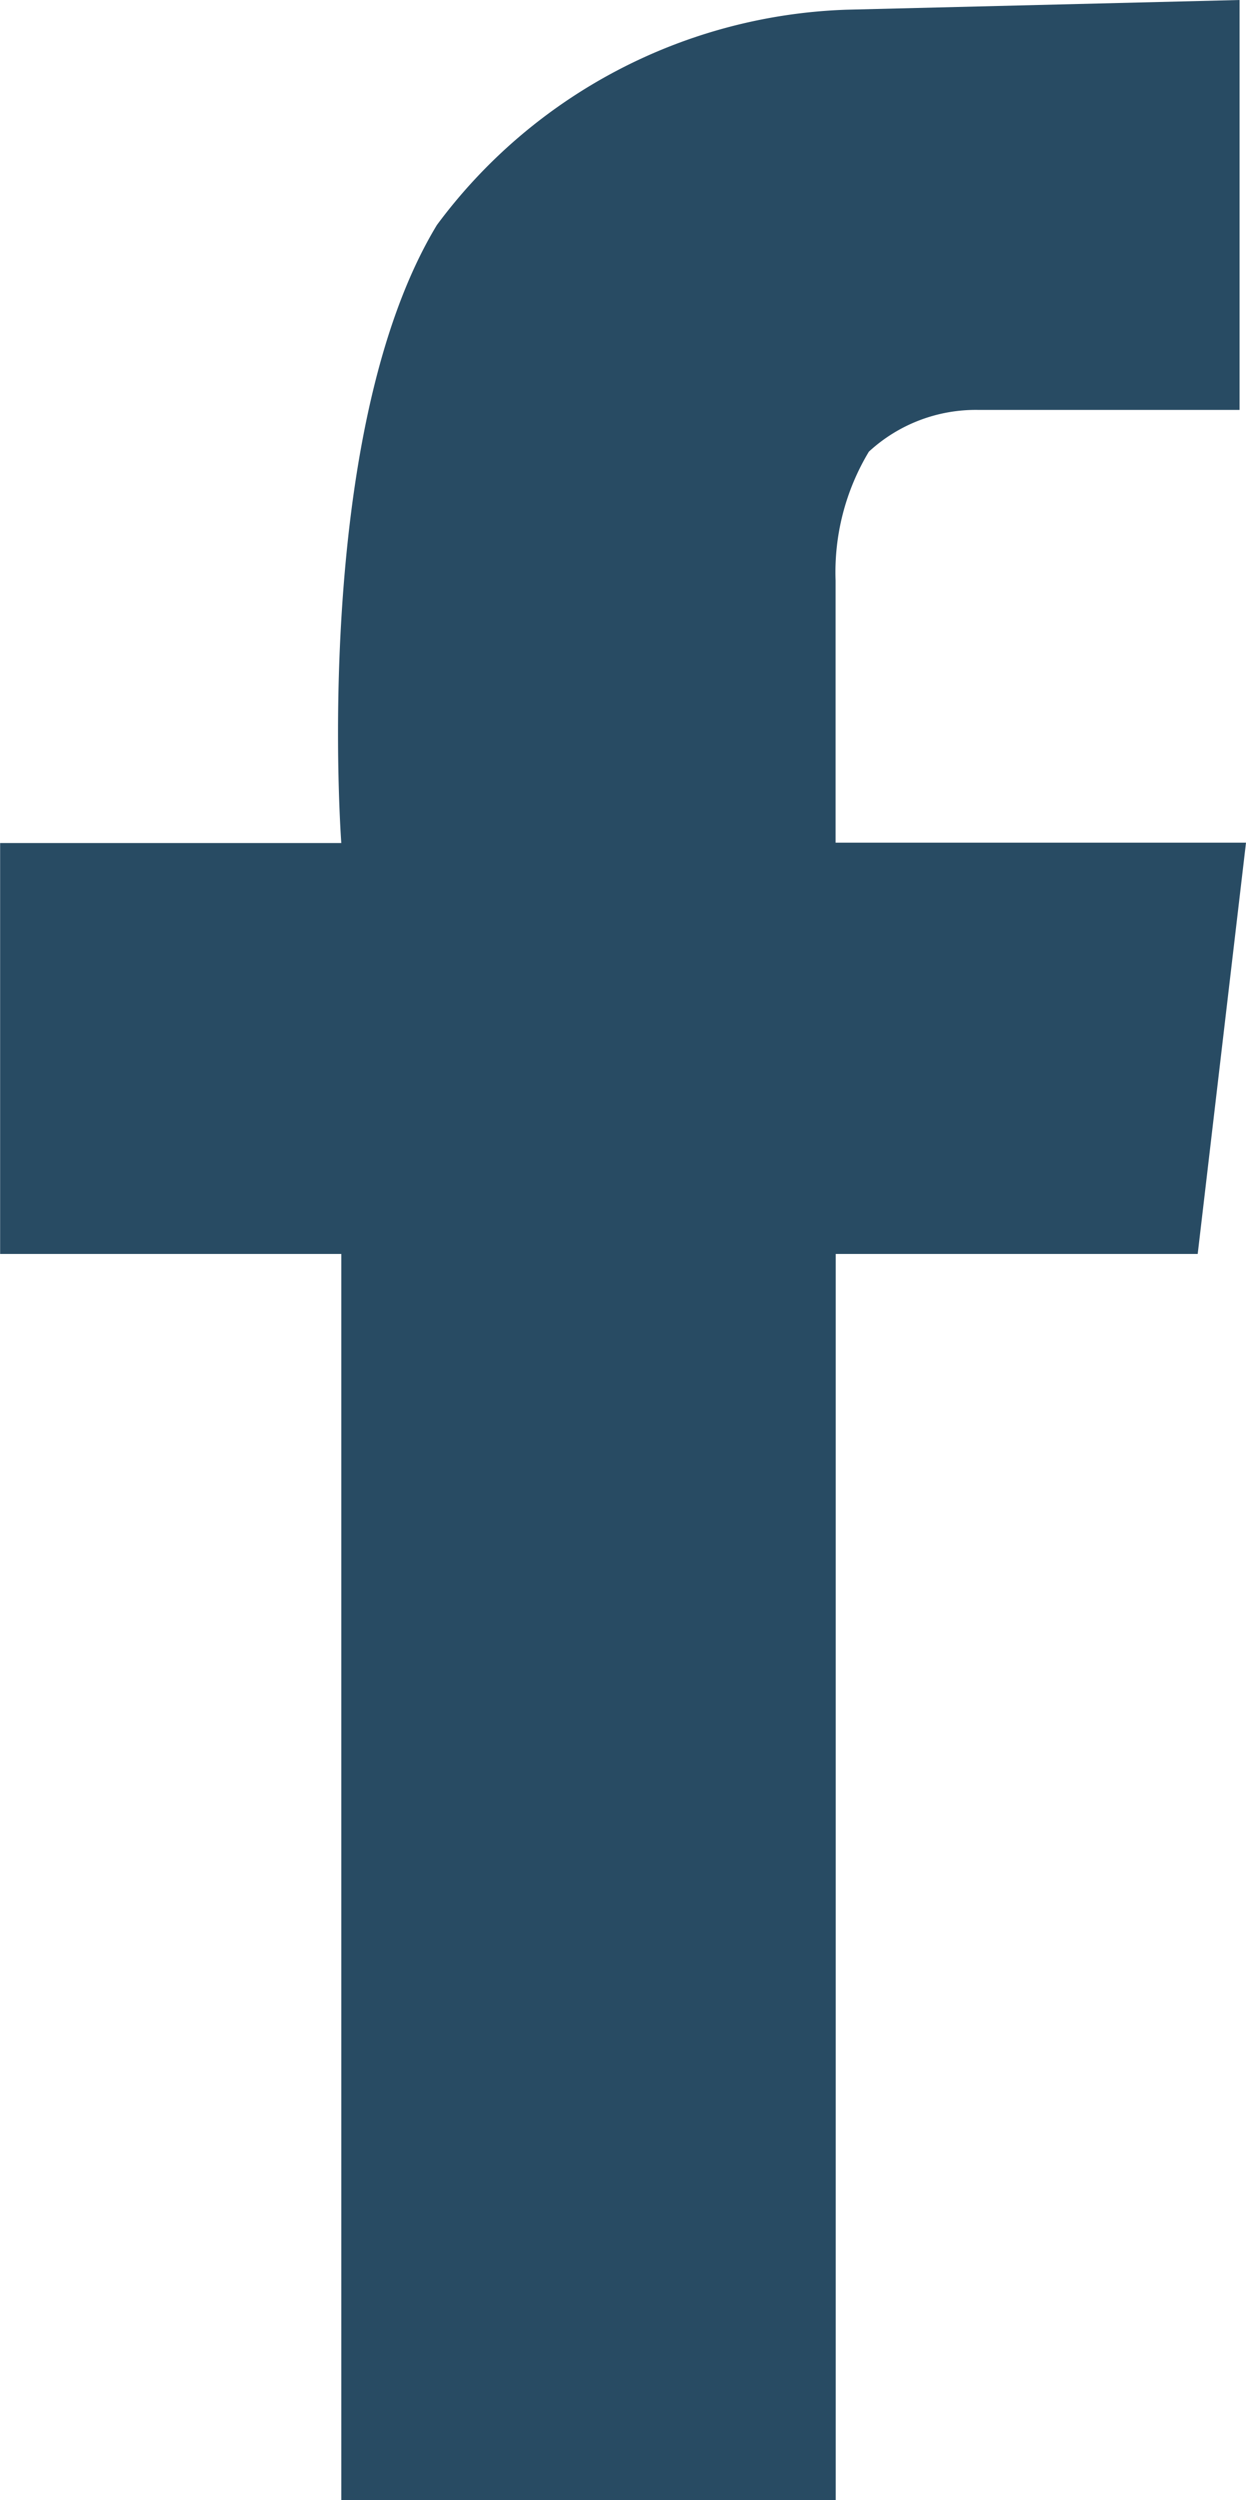 <svg xmlns="http://www.w3.org/2000/svg" width="9.879" height="19.822" viewBox="0 0 9.879 19.822"><path d="M266.542,1237.143v3.25h-2.073a1.25,1.25,0,0,0-.866.331,1.853,1.853,0,0,0-.264,1.022v2.078l3.254,0-.383,3.261H263.34v9.883h-3.92v-9.883h-2.705v-3.258h2.705s-.243-3.248.758-4.9a4.22,4.22,0,0,1,3.247-1.707Z" transform="translate(-256.714 -1237.143)" fill="#284b63"/></svg>